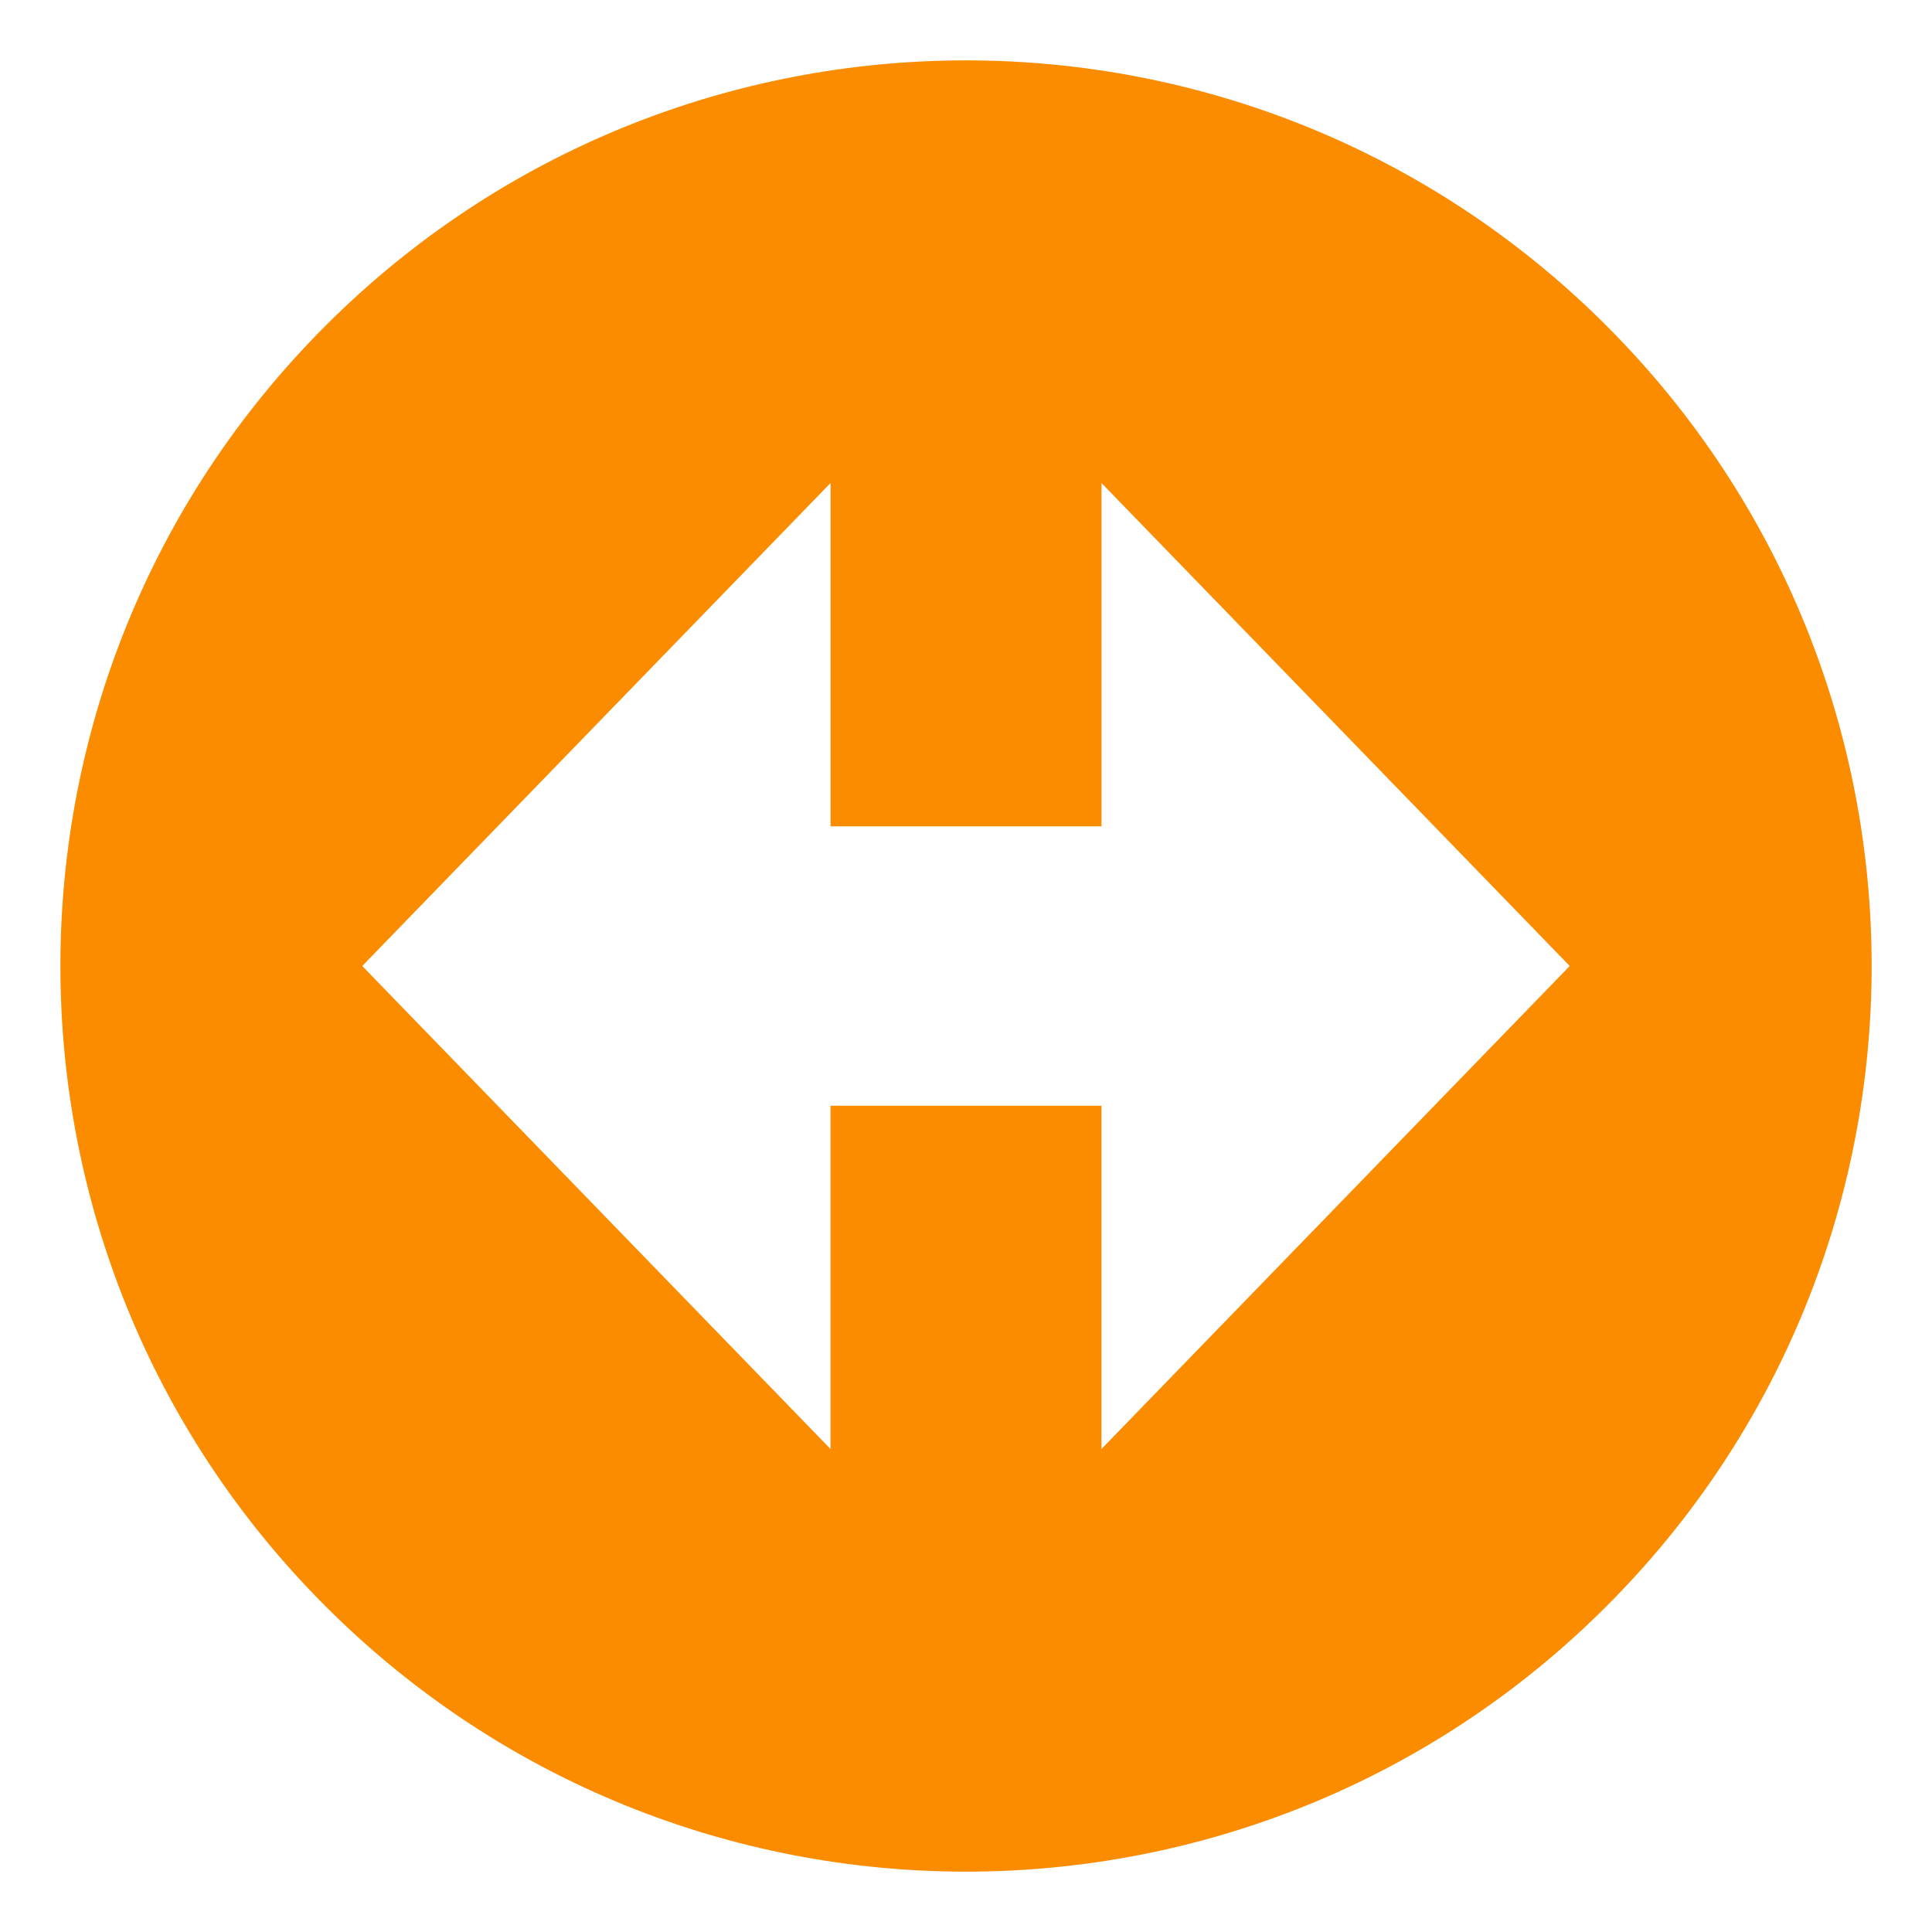 <svg xmlns="http://www.w3.org/2000/svg" viewBox="0 0 64 64" enable-background="new 0 0 64 64"><path d="M10.787,10.787c-11.715,11.715-11.715,30.711,0,42.426c11.714,11.717,30.71,11.717,42.426,0
	c11.717-11.715,11.717-30.71,0-42.426C41.497-0.929,22.501-0.929,10.787,10.787z M36.487,16l15.512,16L36.487,48V36.628h-8.975V48
	L12,32l15.513-16v11.373h8.975V16z" fill="#fb8c00"/></svg>
